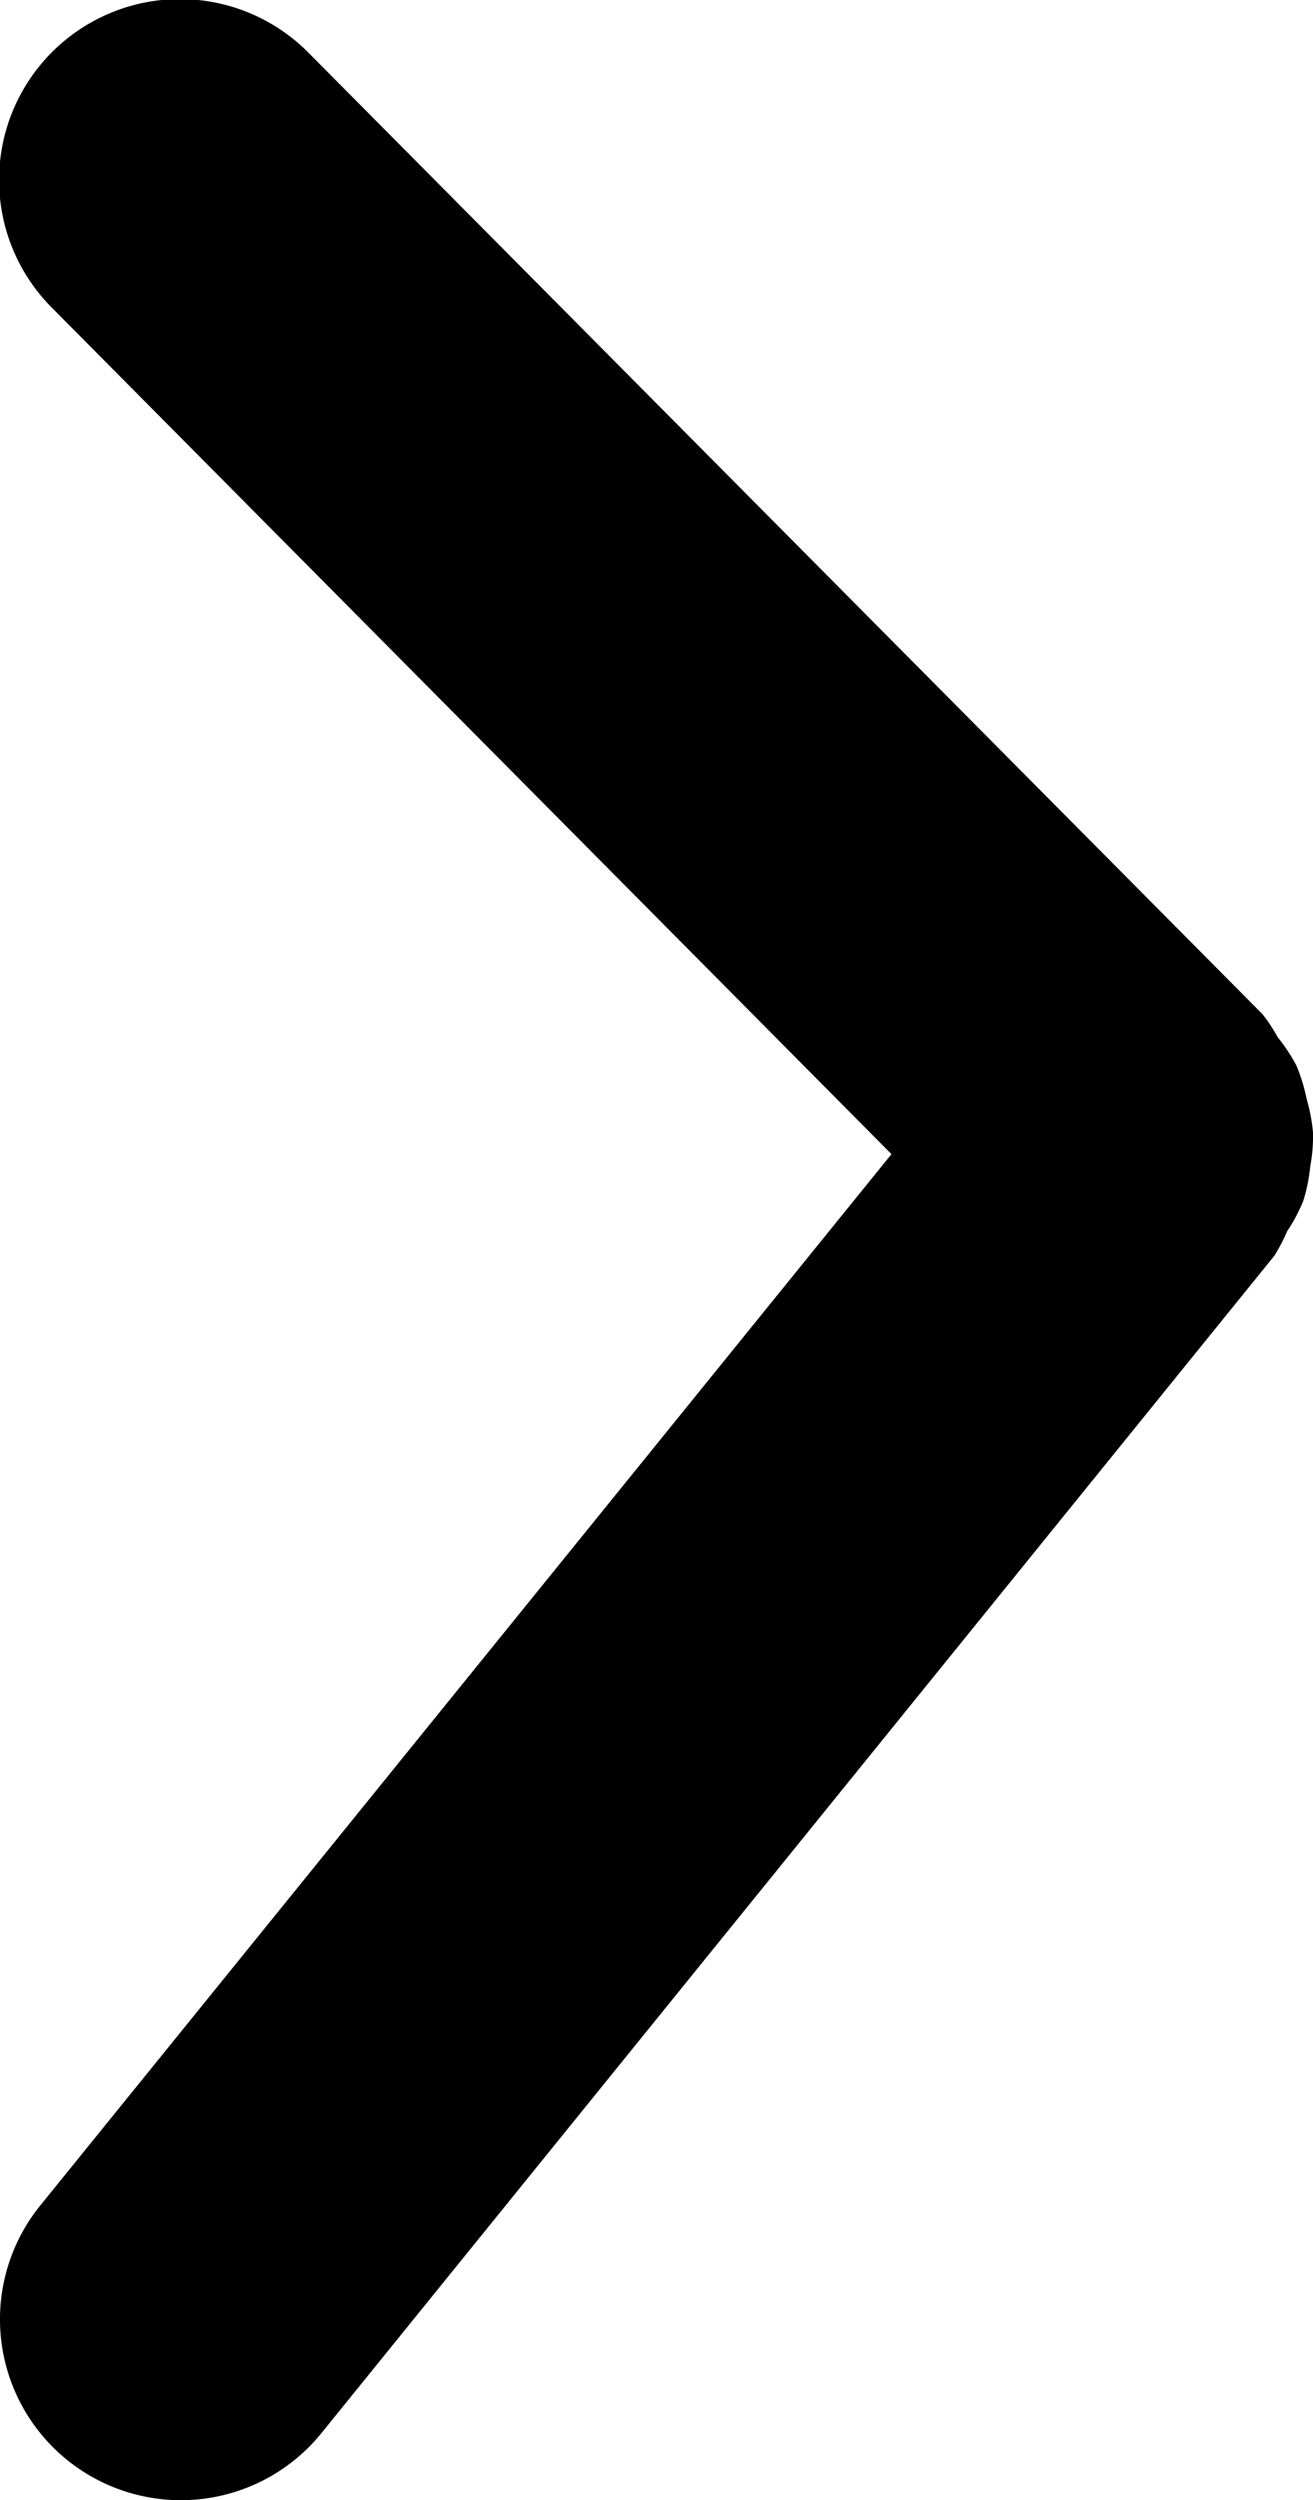 <svg xmlns="http://www.w3.org/2000/svg" width="16.197" height="30.834" viewBox="0 0 16.197 30.834">
  <path id="Icono_flecha" data-name="Icono flecha" d="M15.549,27.031,5.2,16.6,15.7,3.634A2.231,2.231,0,1,0,12.232.826L.475,15.349a2.267,2.267,0,0,0-.156.3,2.09,2.09,0,0,0-.2.377,2.1,2.1,0,0,0-.085.424A2.006,2.006,0,0,0,0,16.866a2.172,2.172,0,0,0,.078.413,2.232,2.232,0,0,0,.125.41,2.167,2.167,0,0,0,.234.355,1.945,1.945,0,0,0,.187.283L12.382,30.174a2.231,2.231,0,1,0,3.167-3.143" transform="translate(16.197 30.834) rotate(180)"/>
</svg>
